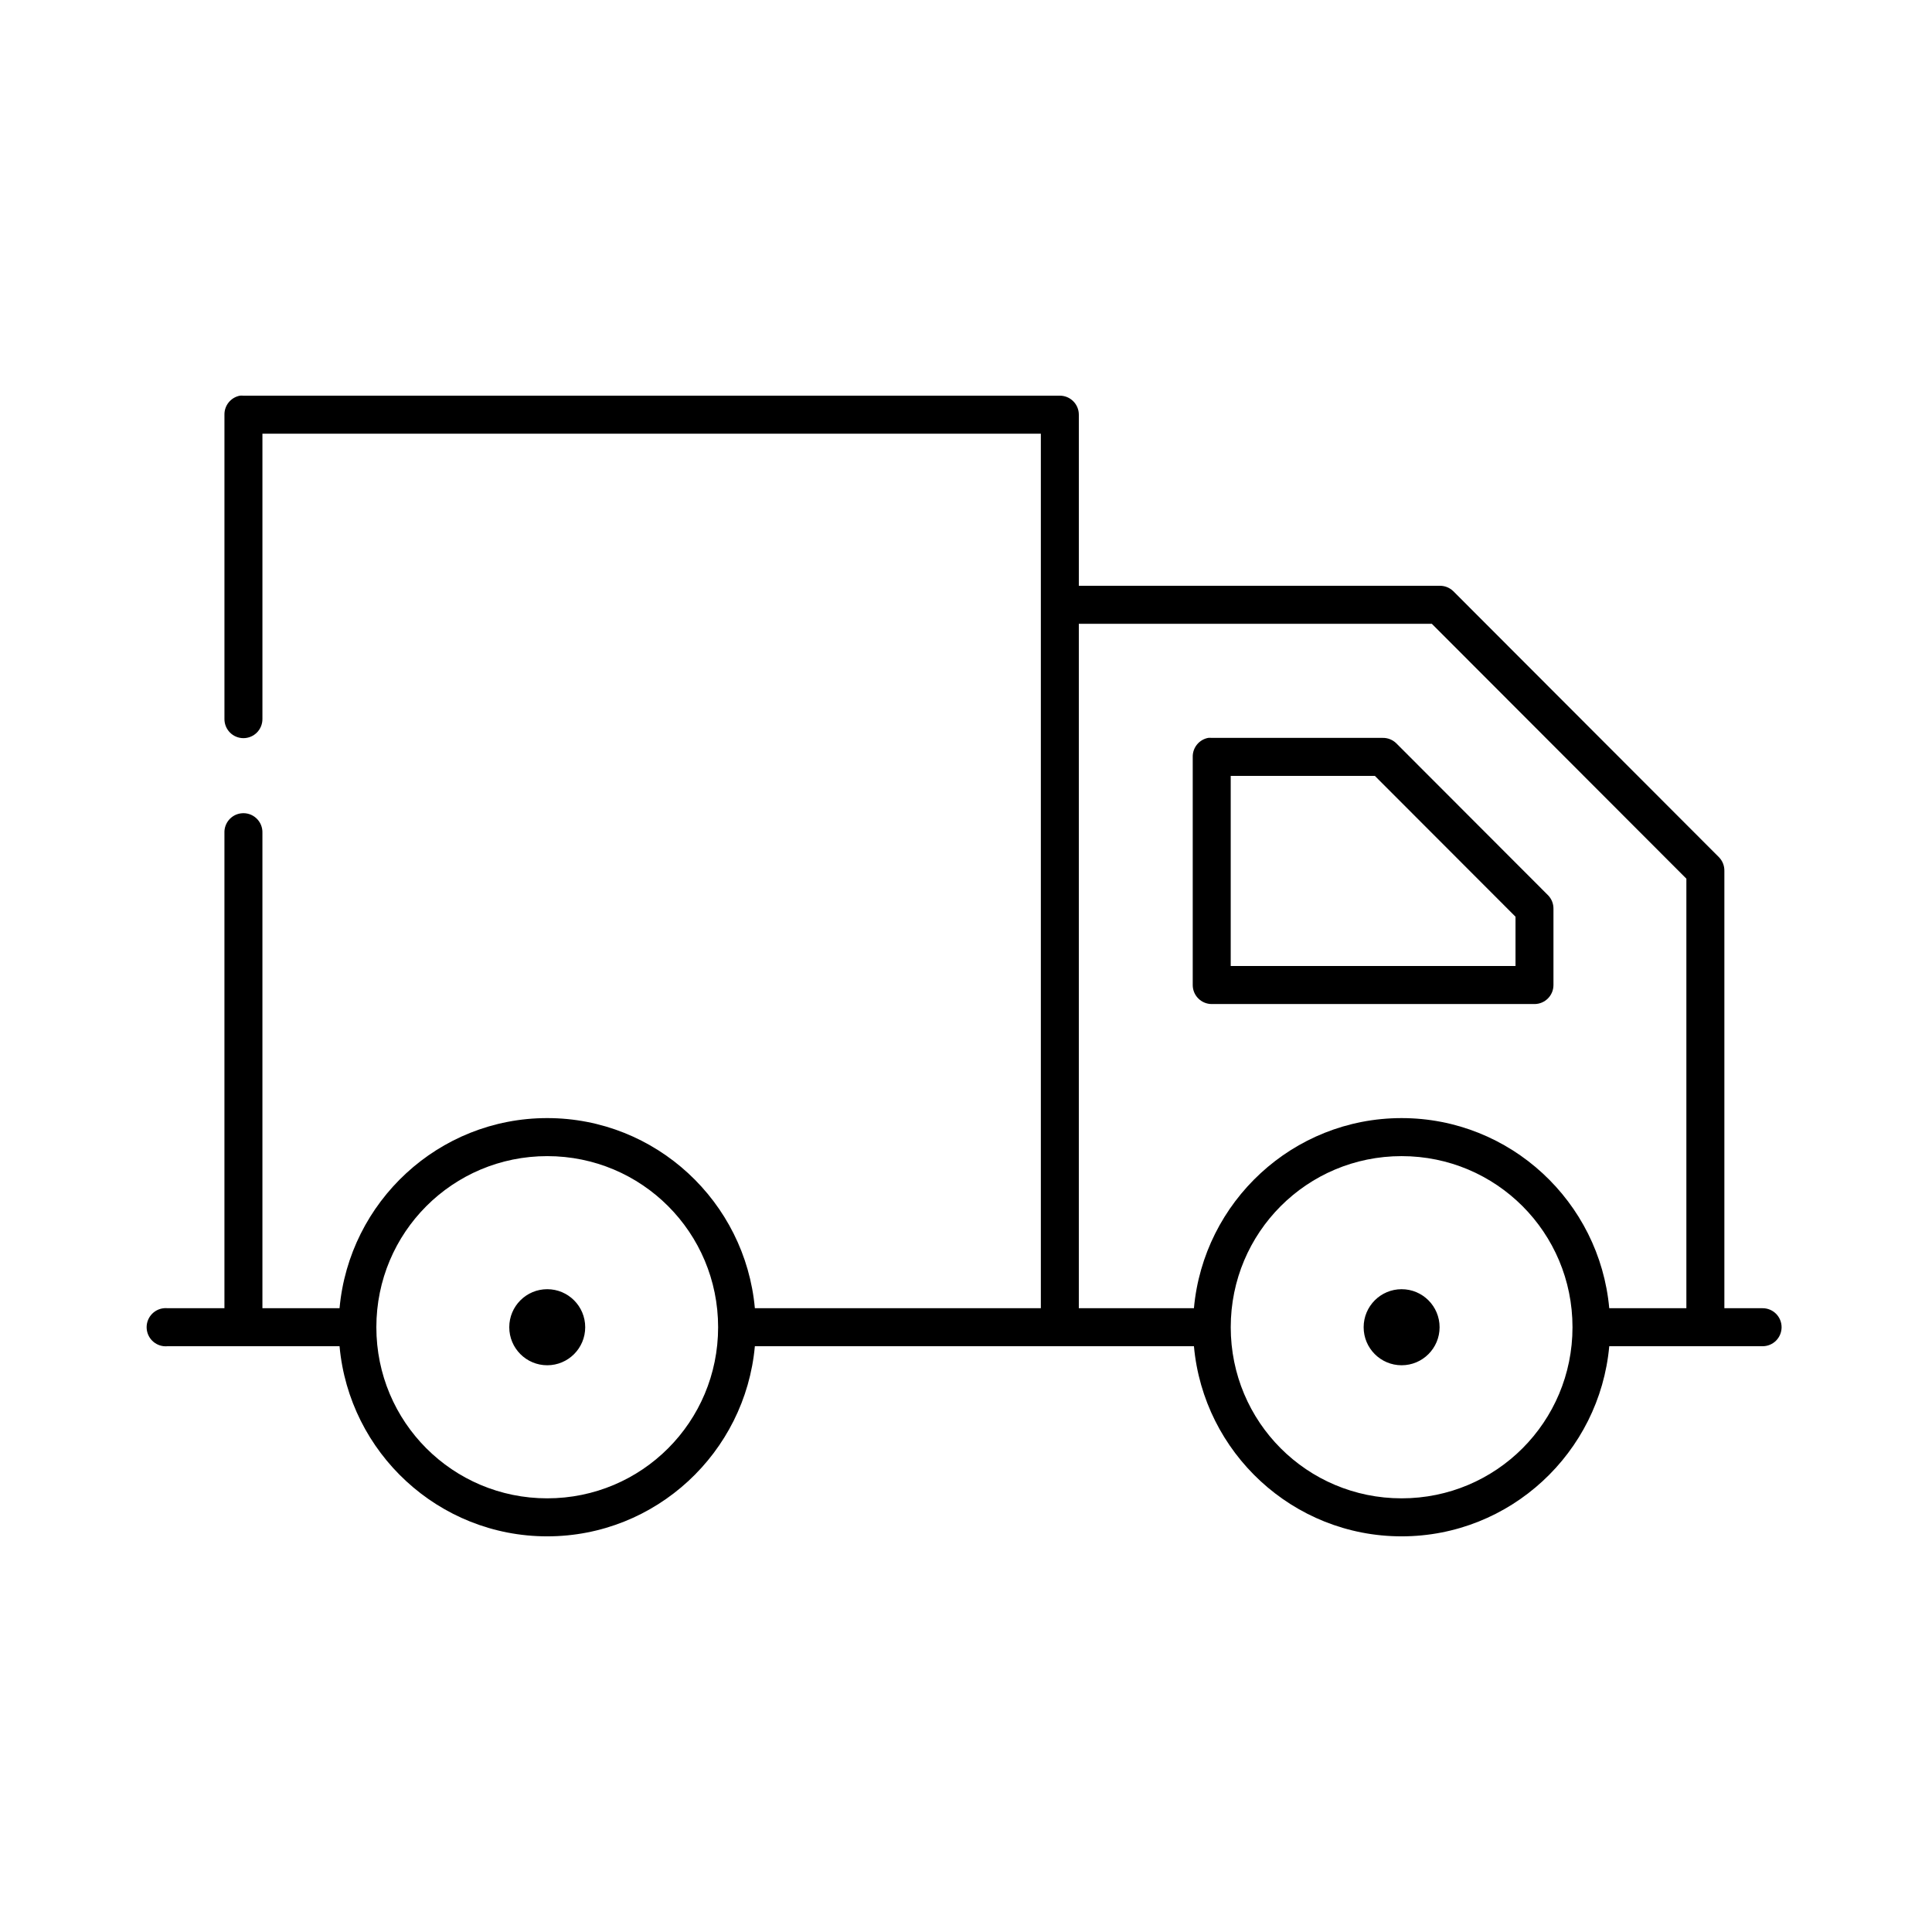 <?xml version="1.0" encoding="UTF-8"?>
<!-- Uploaded to: SVG Repo, www.svgrepo.com, Generator: SVG Repo Mixer Tools -->
<svg fill="#000000" width="800px" height="800px" version="1.1" viewBox="144 144 512 512" xmlns="http://www.w3.org/2000/svg">
 <path d="m207.57 248.86c-2.406 0.461-4.133 2.59-4.09 5.039v80.609c-0.016 1.348 0.504 2.648 1.449 3.609 0.945 0.961 2.238 1.5 3.582 1.5 1.348 0 2.641-0.539 3.586-1.5 0.945-0.961 1.465-2.262 1.449-3.609v-75.57h206.29v231.75h-75.789c-2.551-28.199-26.219-50.383-55.031-50.383s-52.48 22.184-55.031 50.383h-20.441v-125.95c0.055-1.48-0.539-2.91-1.629-3.91-1.09-1.004-2.566-1.473-4.035-1.285-2.59 0.324-4.504 2.582-4.402 5.195v125.95h-15.094c-0.312-0.031-0.629-0.031-0.941 0-2.781 0.258-4.82 2.727-4.562 5.508 0.262 2.785 2.727 4.828 5.504 4.566h45.598c2.551 28.195 26.219 50.383 55.031 50.383s52.48-22.184 55.031-50.383h116.36c2.551 28.195 26.219 50.383 55.031 50.383s52.48-22.184 55.031-50.383h40.57c1.348 0.02 2.644-0.504 3.606-1.449 0.957-0.949 1.496-2.238 1.496-3.59 0-1.348-0.539-2.641-1.496-3.586-0.961-0.949-2.258-1.469-3.606-1.449h-10.062v-115.88c0.031-1.348-0.48-2.652-1.414-3.621l-70.441-70.535v0.004c-0.969-0.938-2.273-1.449-3.617-1.418h-95.598v-45.344h-0.004c0-2.781-2.25-5.035-5.031-5.039h-216.36c-0.312-0.027-0.629-0.027-0.941 0zm222.33 60.457h93.555l67.453 67.543v113.83h-20.441c-2.551-28.199-26.219-50.383-55.031-50.383s-52.48 22.184-55.031 50.383h-30.504zm34.277 30.23h-0.004c-2.402 0.461-4.129 2.586-4.086 5.039v60.457c0 2.781 2.254 5.035 5.031 5.039h85.535c2.781-0.004 5.031-2.258 5.031-5.039v-20.152c0.031-1.348-0.477-2.652-1.414-3.621l-40.254-40.305c-0.965-0.938-2.269-1.449-3.613-1.418h-45.285c-0.312-0.031-0.629-0.031-0.945 0zm5.977 10.078h38.207l37.266 37.312v13.066h-75.473v-50.383zm-181.13 100.76c25.07 0 45.285 20.242 45.285 45.344 0 25.102-20.215 45.344-45.285 45.344-25.07 0-45.285-20.242-45.285-45.344 0-25.102 20.215-45.344 45.285-45.344zm226.42 0c25.07 0 45.285 20.242 45.285 45.344 0 25.102-20.215 45.344-45.285 45.344-25.07 0-45.285-20.242-45.285-45.344 0-25.102 20.215-45.344 45.285-45.344zm-226.42 35.266c-5.559 0-10.062 4.512-10.062 10.078 0 5.566 4.504 10.078 10.062 10.078s10.062-4.512 10.062-10.078c0-5.566-4.504-10.078-10.062-10.078zm226.42 0c-5.559 0-10.062 4.512-10.062 10.078 0 5.566 4.504 10.078 10.062 10.078 5.559 0 10.062-4.512 10.062-10.078 0-5.566-4.504-10.078-10.062-10.078z"/>
</svg>